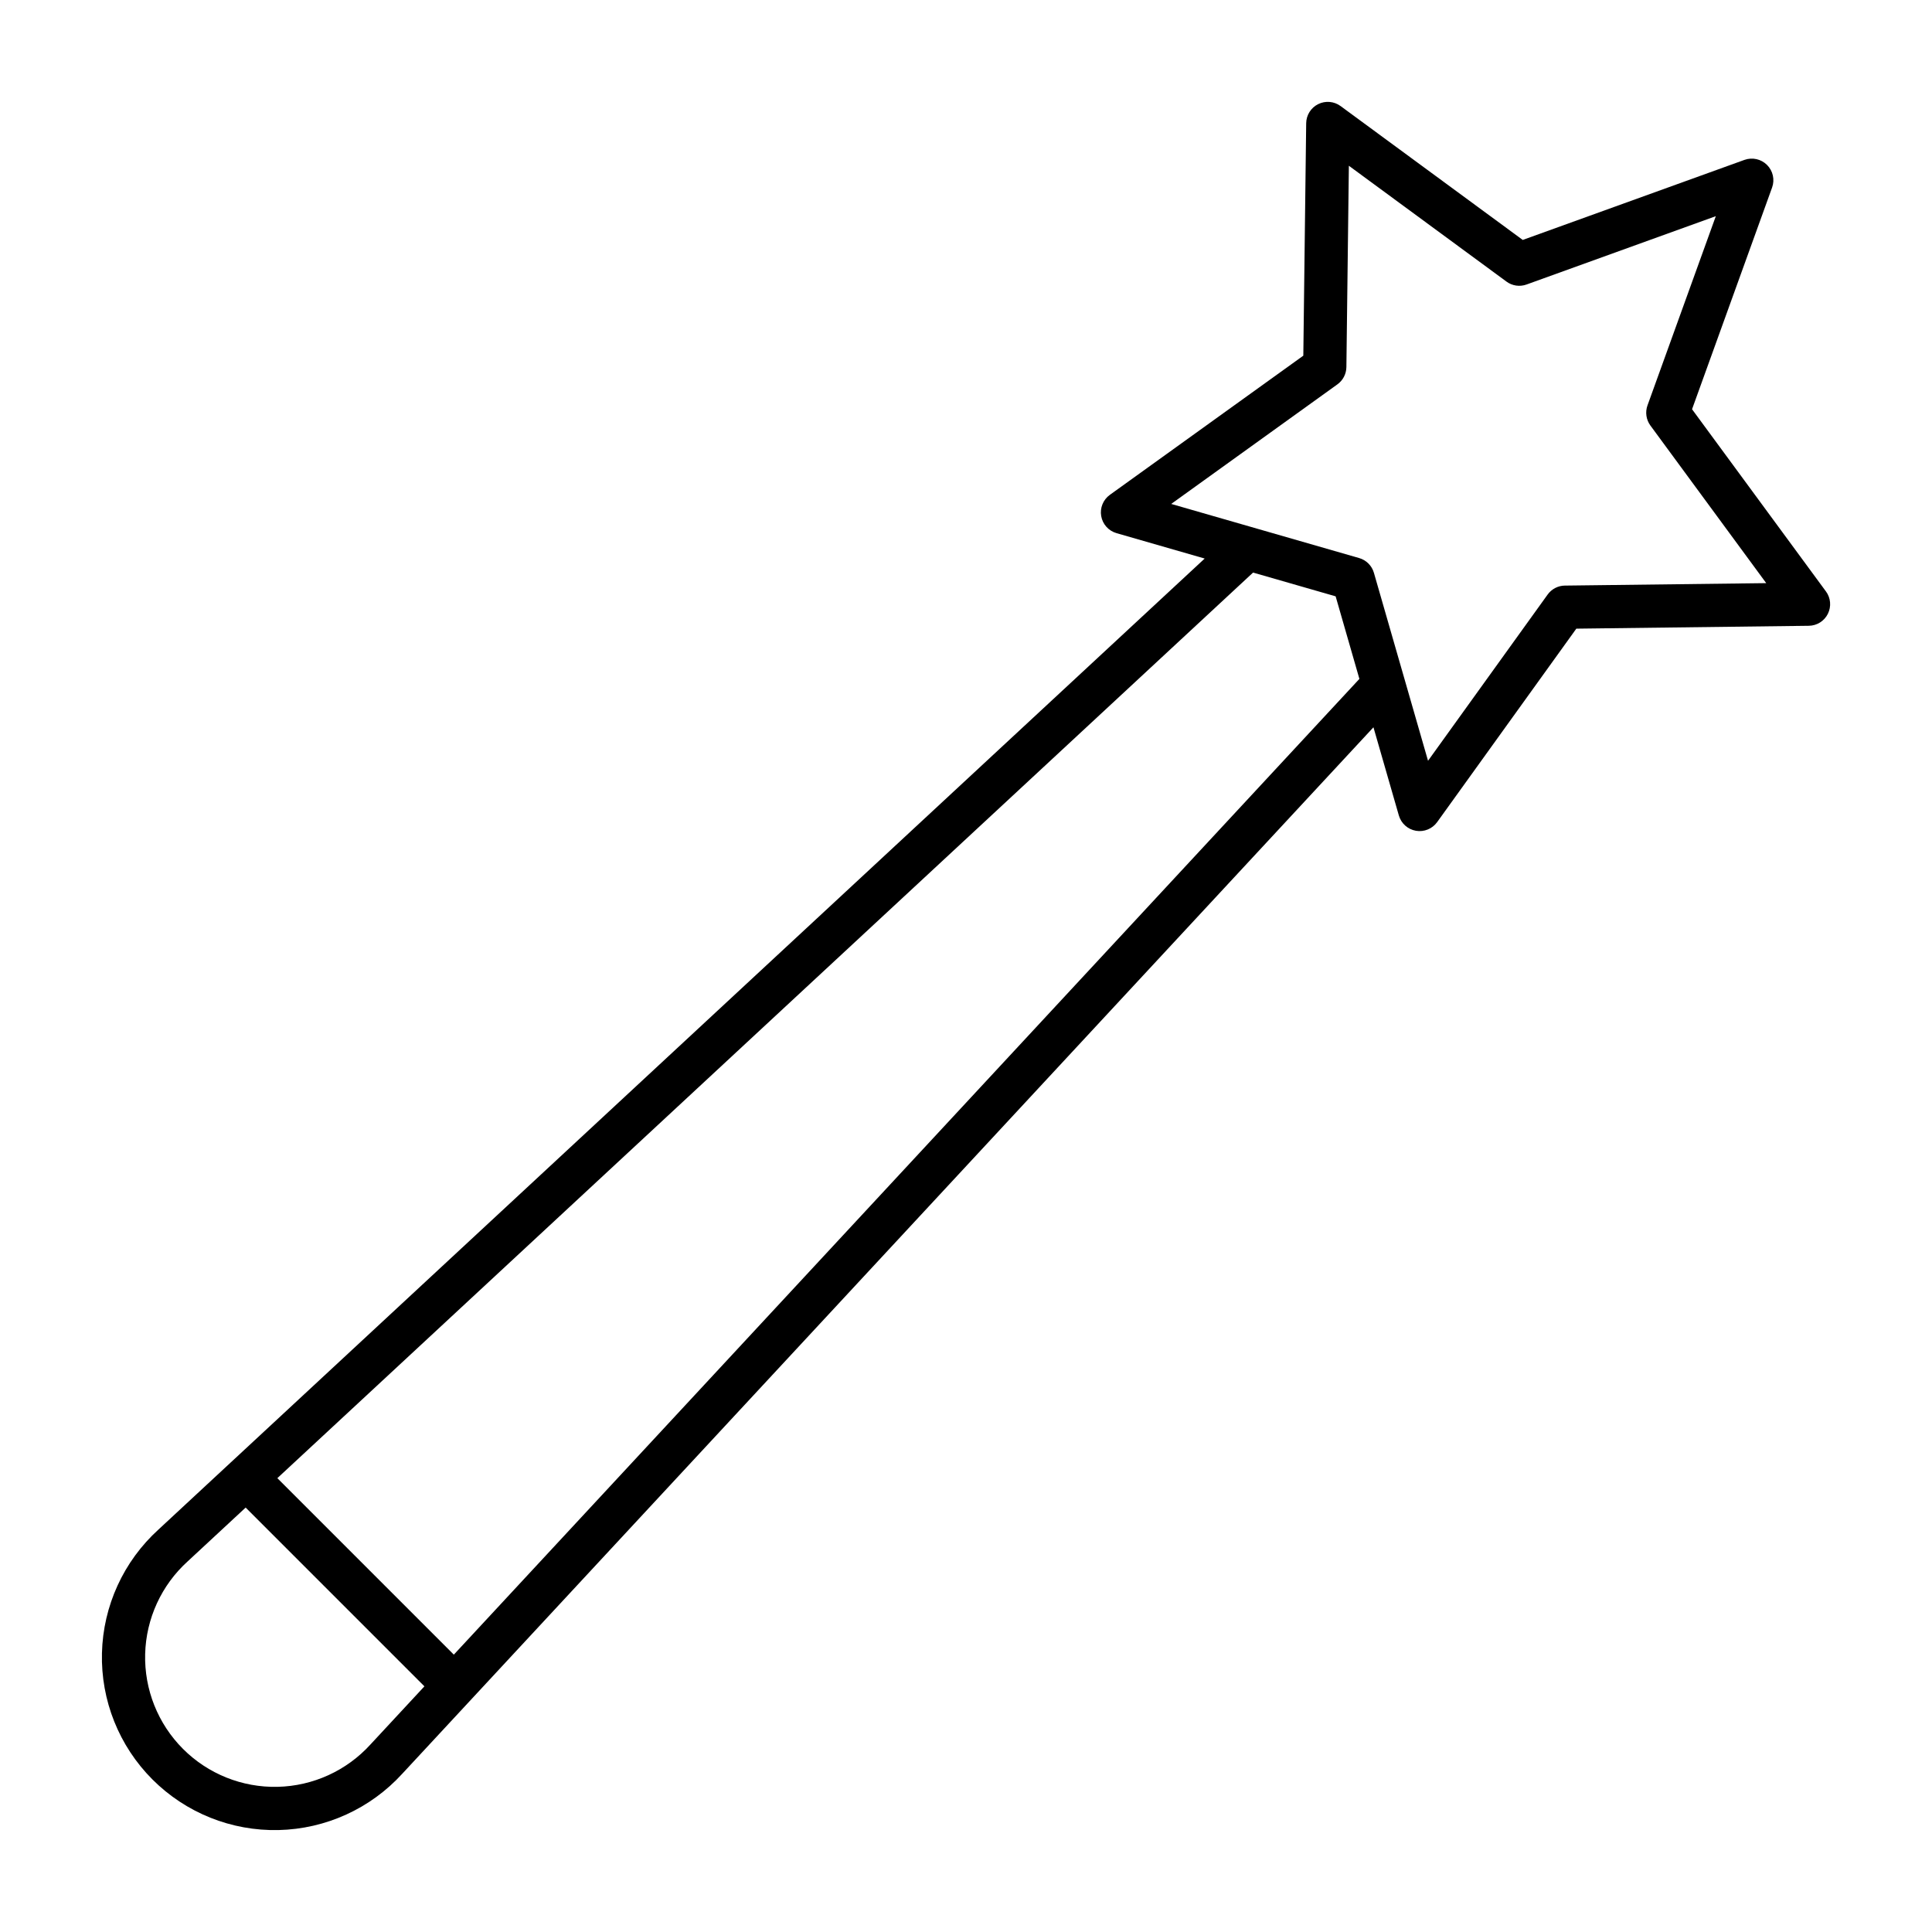 <?xml version="1.0" encoding="UTF-8"?>
<!-- Uploaded to: ICON Repo, www.svgrepo.com, Generator: ICON Repo Mixer Tools -->
<svg fill="#000000" width="800px" height="800px" version="1.1" viewBox="144 144 512 512" xmlns="http://www.w3.org/2000/svg">
 <path d="m627.89 300.73-35.48-48.277 21.211-58.75c0.754-2.086 0.234-4.422-1.336-5.988-1.57-1.57-3.902-2.09-5.992-1.34l-58.75 21.211-48.277-35.48c-1.73-1.27-4.023-1.465-5.941-0.508-1.918 0.957-3.144 2.906-3.172 5.051l-0.762 61.609-51.27 36.883h0.004c-1.781 1.281-2.672 3.465-2.297 5.625s1.949 3.918 4.055 4.523l23.371 6.731-258.01 239.46-0.059 0.035-0.023 0.039-19.148 17.773c-9.27 8.414-14.691 20.254-14.996 32.77-0.309 12.516 4.523 24.609 13.367 33.465 8.844 8.859 20.93 13.711 33.445 13.422 12.516-0.289 24.363-5.691 32.793-14.945l17.836-19.219 0.02-0.016 0.02-0.027 239.48-258.04 6.731 23.371c0.609 2.106 2.363 3.68 4.523 4.055 2.16 0.375 4.344-0.516 5.625-2.293l36.883-51.27 61.613-0.762c2.144-0.027 4.094-1.25 5.051-3.172 0.953-1.918 0.758-4.211-0.512-5.941zm-385.71 305.57c-6.32 6.953-15.211 11.012-24.602 11.23s-18.461-3.418-25.094-10.066c-6.637-6.652-10.258-15.73-10.016-25.121 0.238-9.391 4.316-18.27 11.281-24.574l15.352-14.246 47.375 47.375zm22.09-23.801-46.77-46.77 258.58-239.99 21.879 6.297 6.297 21.879zm294.44-283.31v-0.004c-1.816 0.023-3.516 0.906-4.574 2.383l-31.691 44.047-14.34-49.805c-0.543-1.895-2.023-3.379-3.922-3.922l-49.801-14.34 44.047-31.691-0.004 0.004c1.477-1.062 2.359-2.758 2.383-4.574l0.656-53.359 41.766 30.695h-0.004c1.535 1.137 3.539 1.426 5.332 0.773l50.152-18.109-18.109 50.152v-0.004c-0.645 1.797-0.355 3.797 0.773 5.336l30.695 41.766z"/>
</svg>